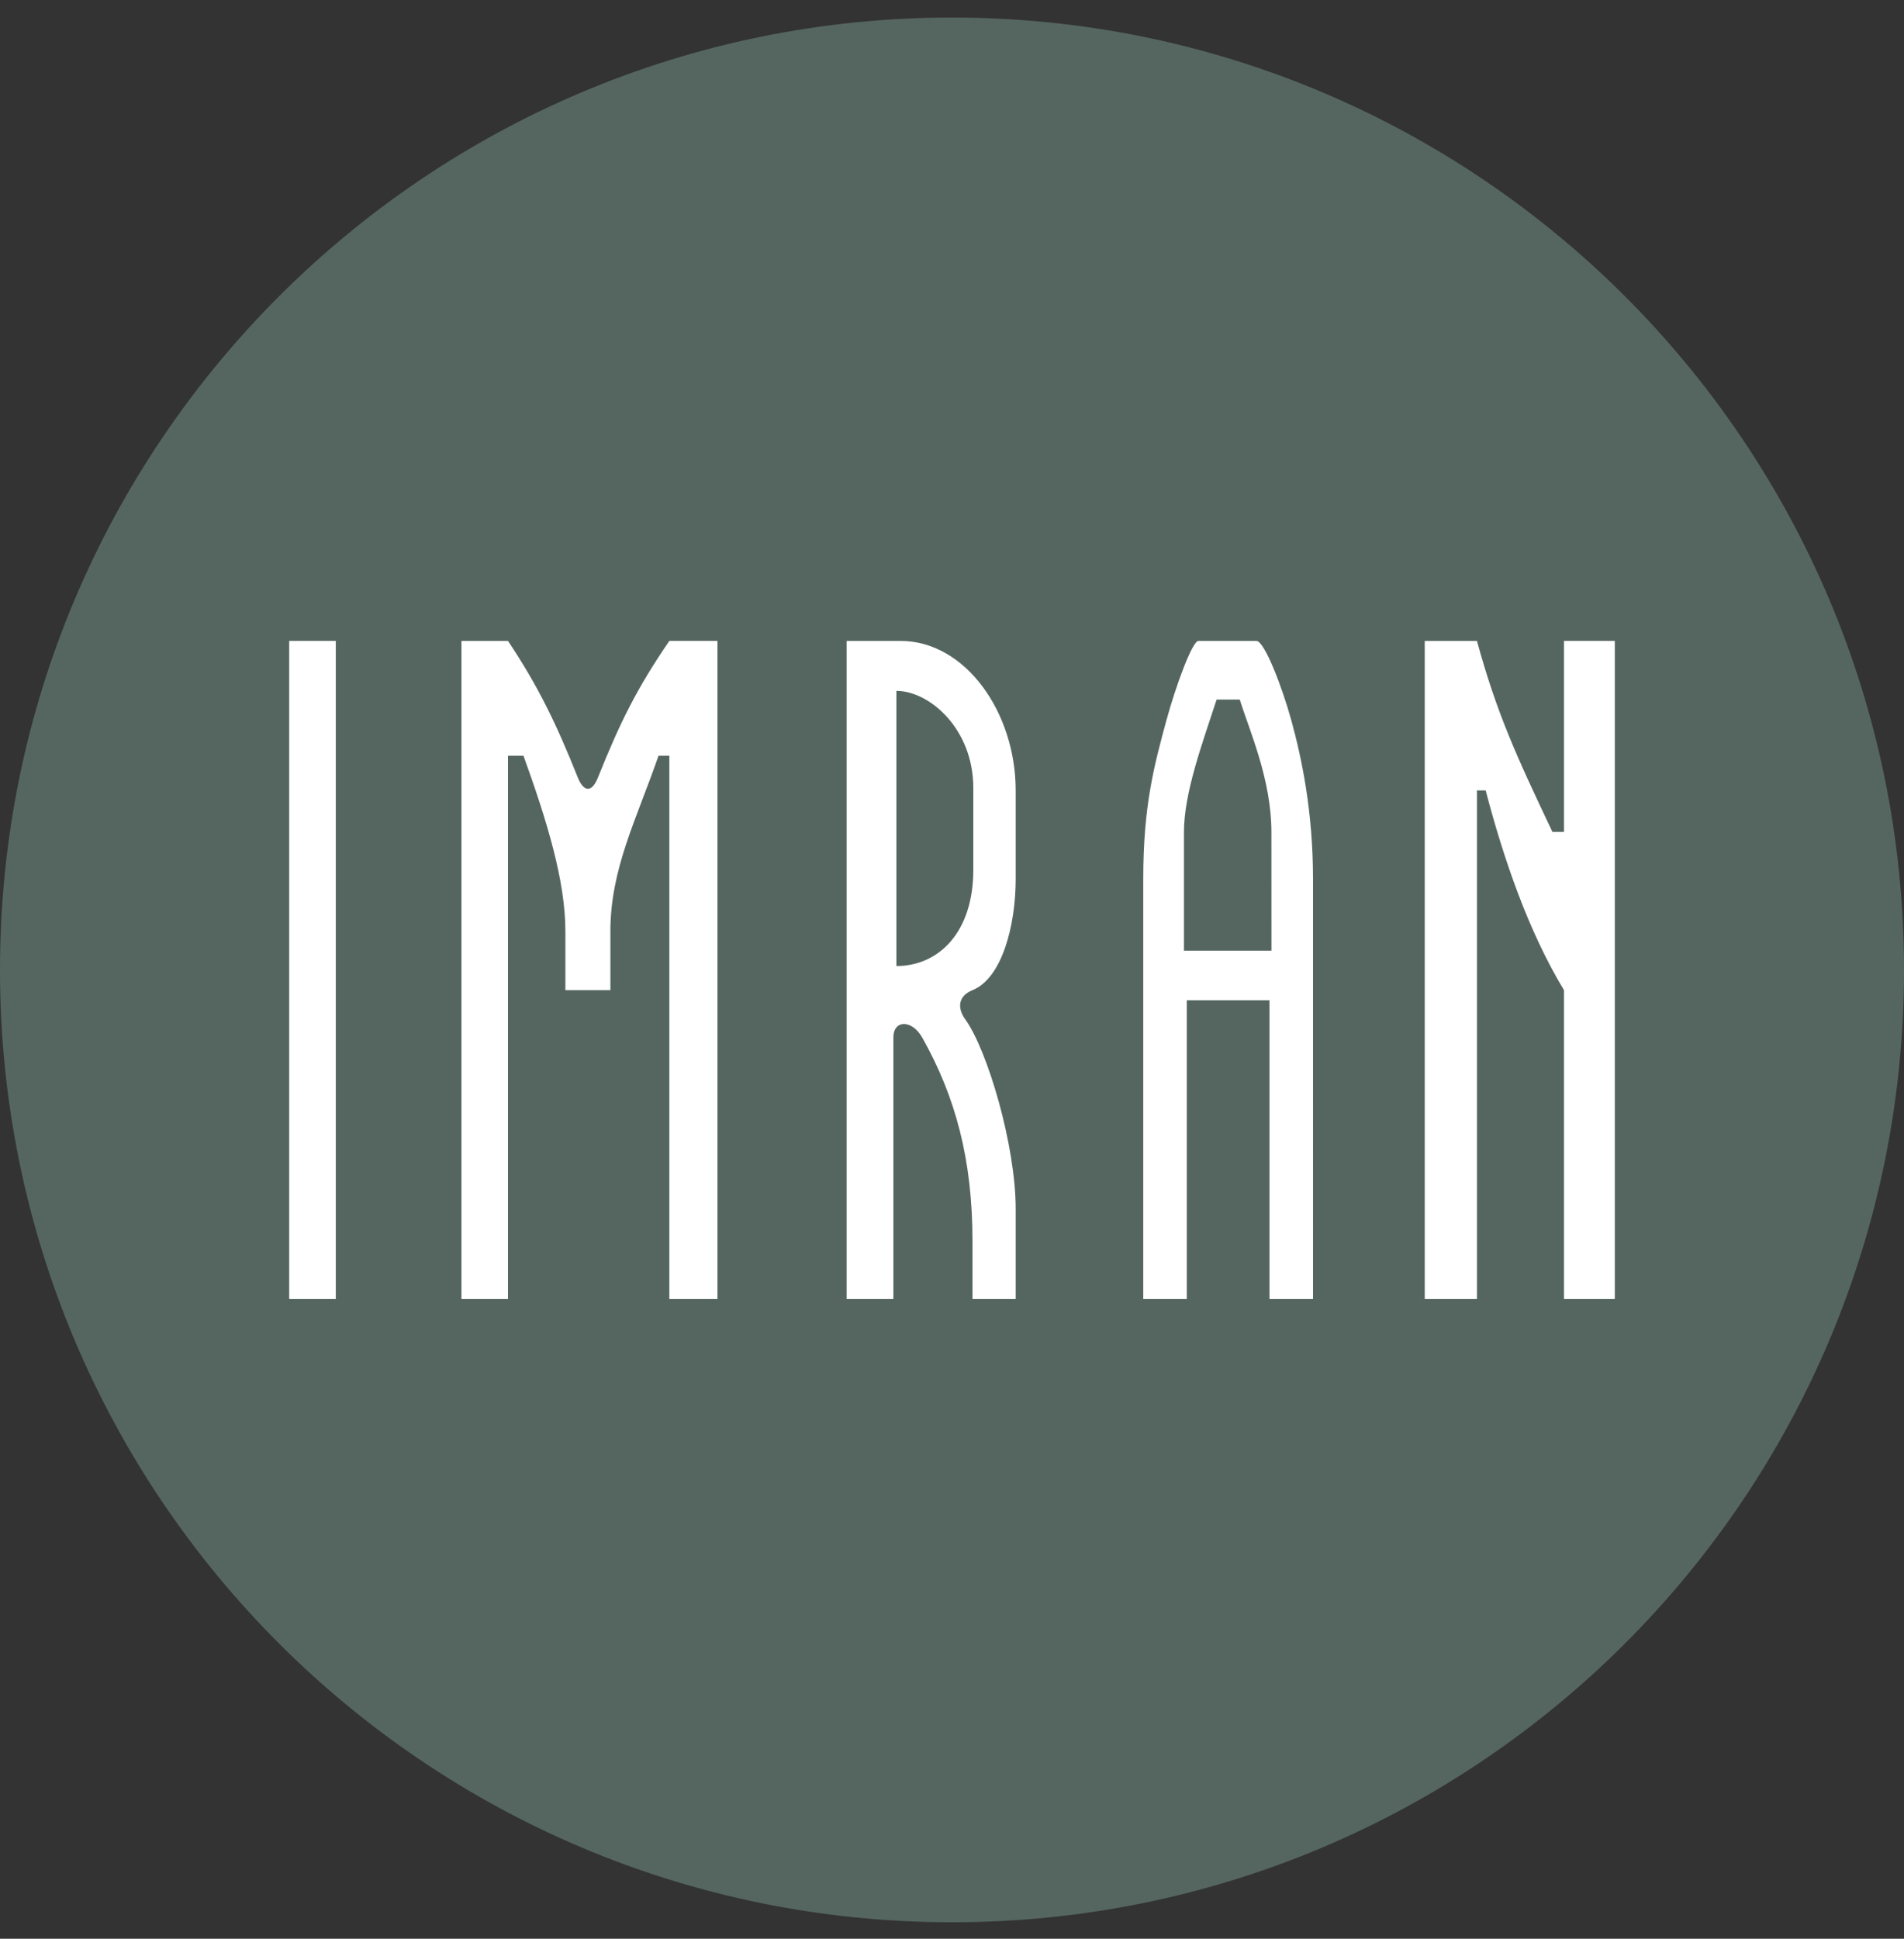 <svg xmlns="http://www.w3.org/2000/svg" width="56" height="57" fill="none" viewBox="0 0 56 57"><rect x="0" y="0" width="56" height="57" fill="#333333" stroke="none"/><g clip-path="url(#a)"><path fill="#556660" d="M56 28.516c0-15.464-12.536-28-28-28s-28 12.536-28 28 12.536 28 28 28 28-12.536 28-28"/><path fill="#fff" d="M8.506 38.193h1.37v-19.35h-1.37zM13.572 18.844v19.349h1.369V22.22h.456c.705 1.954 1.232 3.693 1.232 5.157v1.734h1.324v-1.734c0-1.832.767-3.285 1.415-5.157h.319v15.973h1.415v-19.35h-1.415c-.947 1.383-1.438 2.365-2.1 4.016-.188.472-.427.413-.593 0-.627-1.57-1.158-2.674-2.053-4.015zM24.901 18.844v19.349h1.375v-7.69c0-.528.549-.528.847 0 .98 1.74 1.48 3.584 1.48 5.995v1.695h1.27v-2.651c0-1.873-.835-4.675-1.48-5.567-.246-.34-.213-.693.21-.864.879-.354 1.27-1.932 1.27-3.262v-2.61c0-2.294-1.48-4.395-3.385-4.395zM33.625 25.849v12.344h1.28v-8.785h2.433v8.785h1.28V25.849c0-1.992-.335-3.573-.64-4.677-.263-.954-.786-2.328-1.024-2.328h-1.707c-.181 0-.67 1.34-.939 2.328l-.01.036c-.352 1.3-.673 2.48-.673 4.64M41.904 18.844v19.349h1.536V23.239h.256c.523 1.996 1.253 4.138 2.304 5.872v9.082h1.494v-19.35H46v5.615h-.341c-1.061-2.238-1.629-3.467-2.22-5.614z"/><path fill="#556660" d="M26.365 20.313v8.089c1.244 0 2.262-.99 2.262-2.828V23.17c0-1.754-1.3-2.858-2.262-2.858M37.396 27.95h-2.574V24.47c0-1.16.537-2.602.961-3.903h.68c.282.905.932 2.347.932 3.903z"/></g><defs><clipPath id="a"><path fill="#fff" d="M0 .516h56v56H0z"/></clipPath></defs></svg>